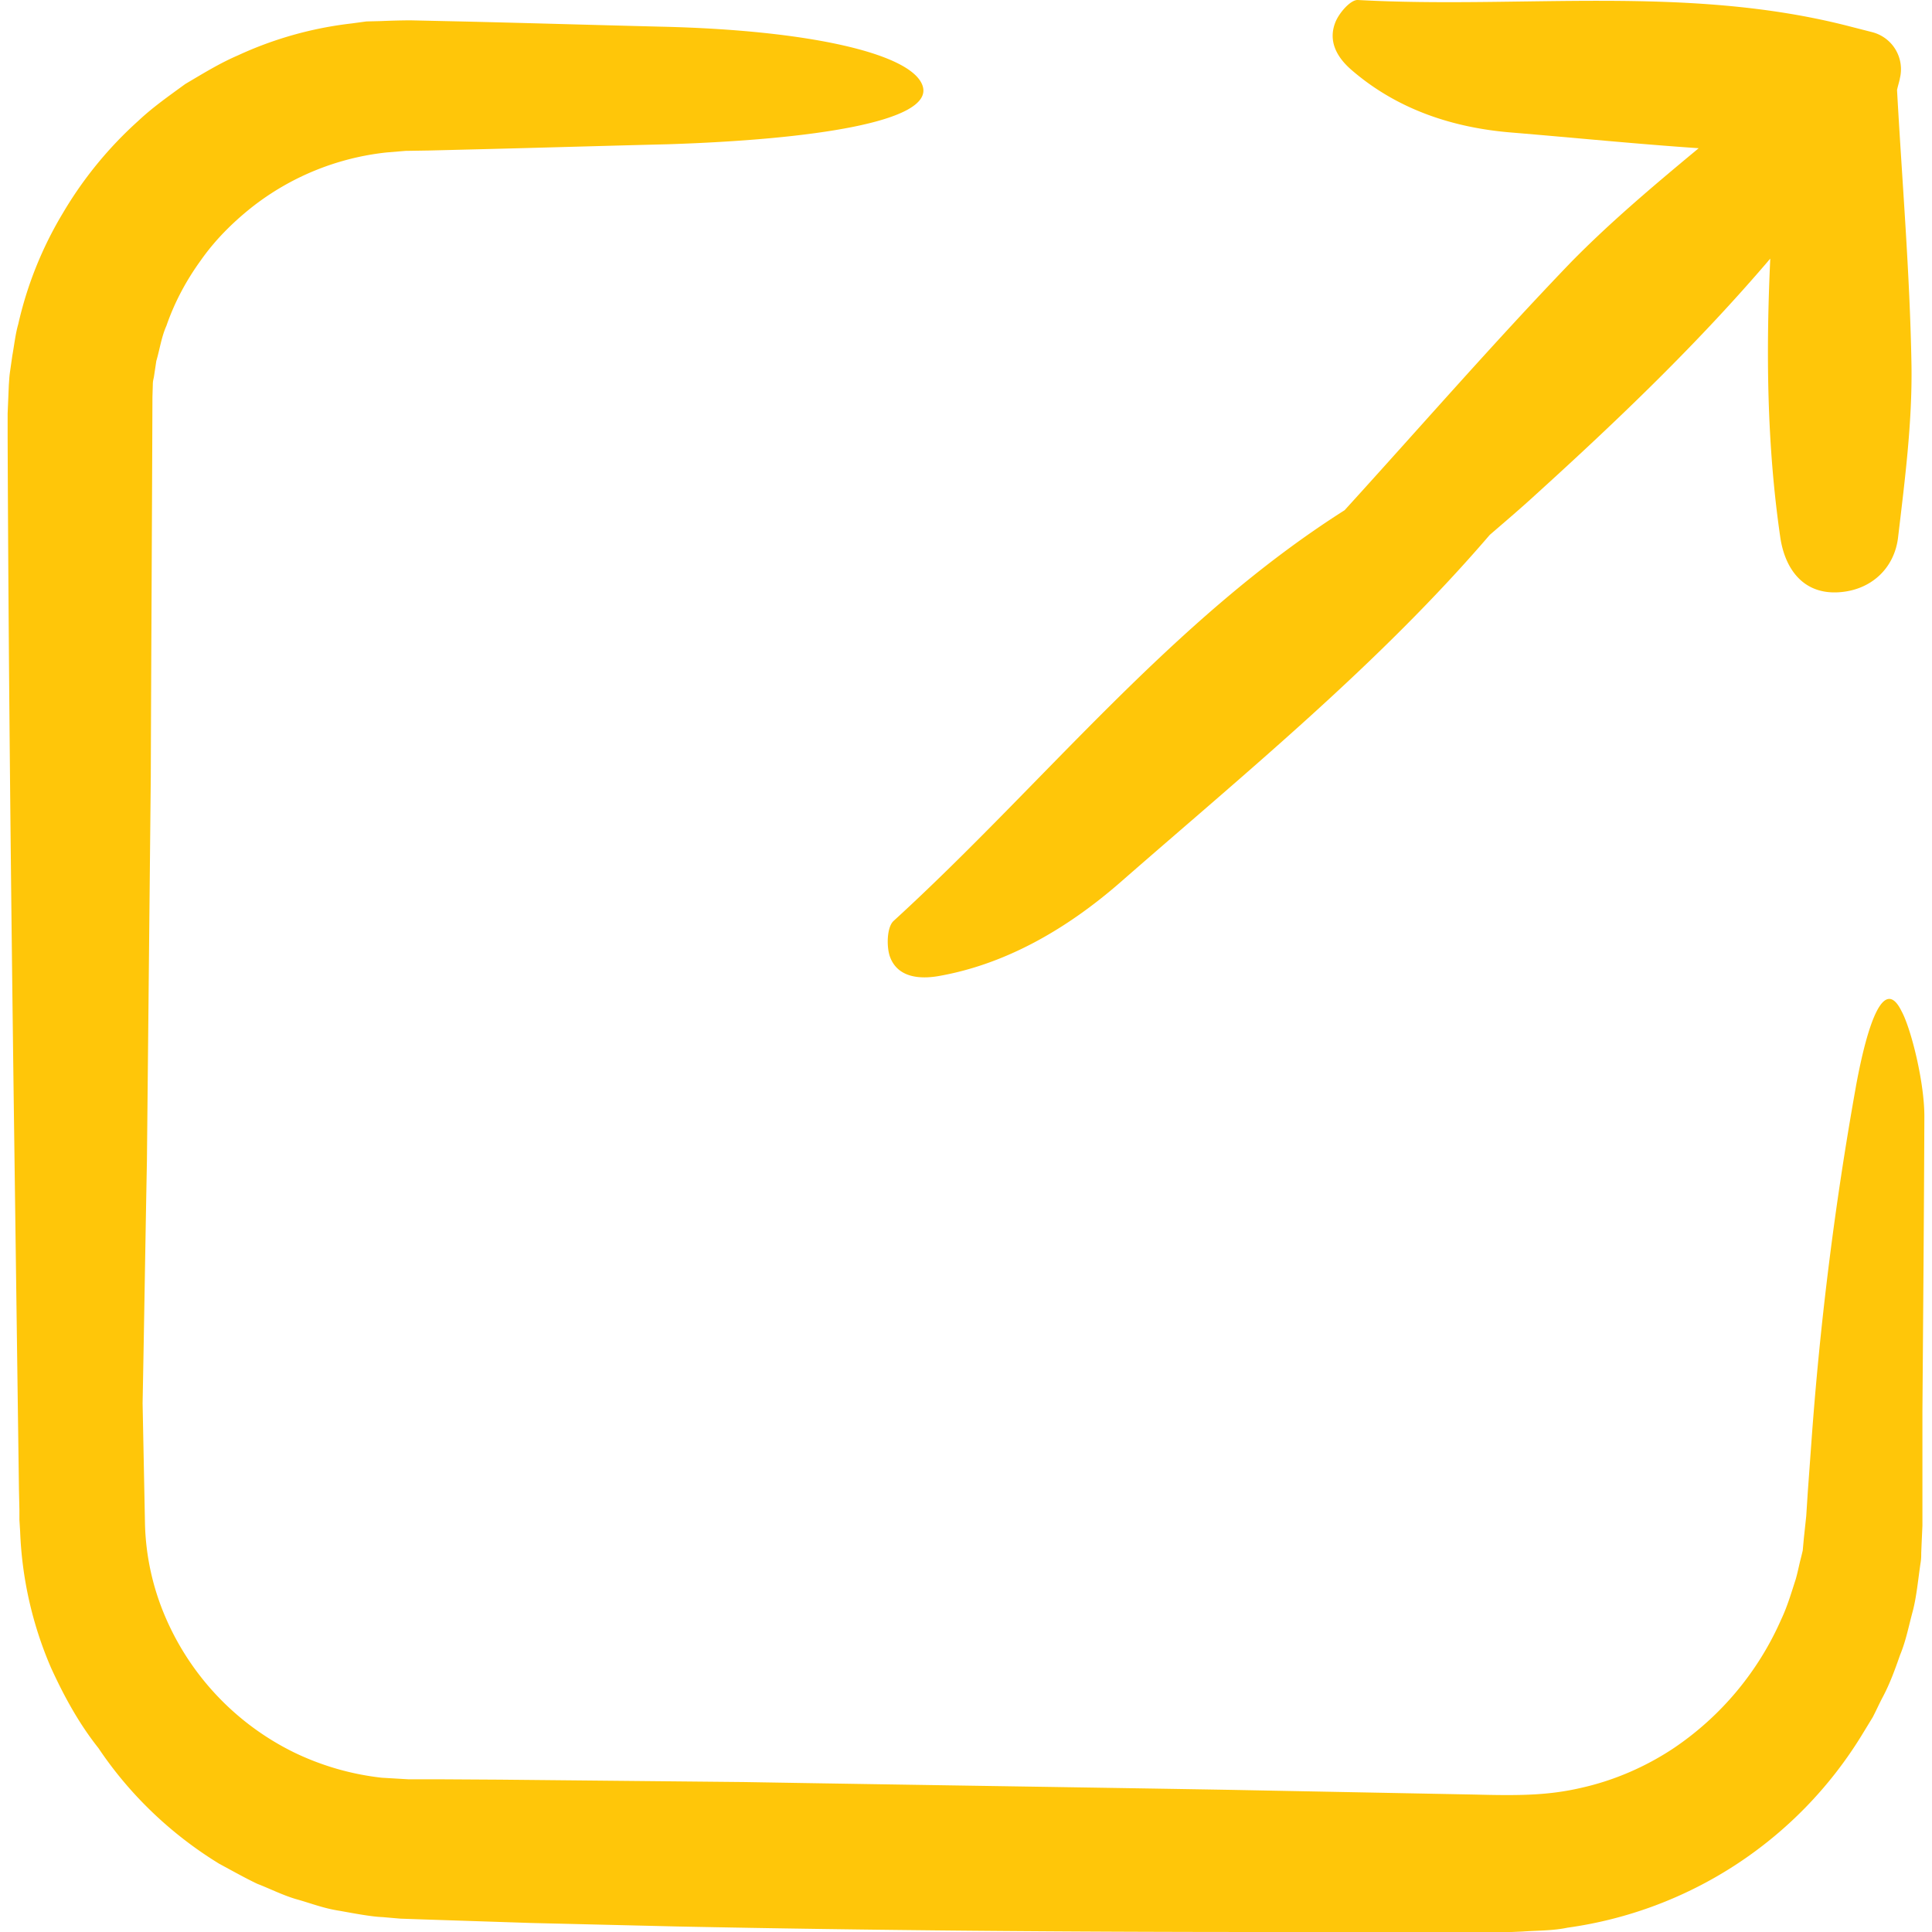 <svg fill="none" xmlns="http://www.w3.org/2000/svg" viewBox="0 0 21 21"><g clip-path="url(#a)" fill="#FFC609"><path d="M14.615 5.546c-1.888 1.199-3.27 2.972-4.903 4.465-.073.068-.077.28-.039.387.077.213.294.25.52.213.743-.128 1.411-.52 1.985-1.021 1.382-1.208 2.811-2.373 4.015-3.776.174-.15.348-.298.514-.451.89-.808 1.757-1.638 2.535-2.552-.047 1.012-.038 2.024.11 3.037.052.336.247.612.63.59.353-.02.612-.259.65-.603.073-.617.154-1.242.145-1.863-.017-1-.102-1.994-.157-2.994.008-.038.021-.08.03-.119V.855a.416.416 0 0 0-.302-.506l-.281-.072C18.315-.166 16.529.097 14.759 0c-.08-.004-.208.145-.246.247-.08.208.025.382.178.514.507.438 1.119.63 1.744.68.676.056 1.353.124 2.029.17-.477.396-.953.796-1.387 1.238-.842.876-1.641 1.795-2.462 2.697Z"/><path d="M20.173 11.81a36.923 36.923 0 0 0-.485 3.882l-.038.523-.017.264-.026.242-.012.132a4.063 4.063 0 0 1-.026.106c-.017.068-.03.137-.051.209-.047.144-.09.293-.157.434A3.276 3.276 0 0 1 18.195 19c-.306.204-.65.353-1.008.433-.365.085-.689.085-1.16.073l-2.646-.051c-1.765-.03-3.53-.055-5.294-.085l-2.65-.026-.668-.004h-.331l-.29-.017a2.939 2.939 0 0 1-.956-.277 2.921 2.921 0 0 1-1.395-1.471 2.734 2.734 0 0 1-.221-1.008l-.026-1.314c.017-.876.03-1.752.047-2.632l.042-4.177c.005-1.377.013-2.751.018-4.129l.004-.132c0-.047.008-.06.013-.093l.025-.166c.038-.128.055-.26.11-.383.086-.25.213-.489.37-.706.154-.221.345-.412.553-.578a2.865 2.865 0 0 1 1.471-.6l.205-.017.255-.004.519-.013c.693-.017 1.386-.038 2.08-.055 1.573-.051 2.883-.247 2.768-.63C9.924.586 8.805.327 7.19.29 6.461.272 5.734.25 5.007.233L4.459.221a8.45 8.45 0 0 0-.315.008l-.161.004-.162.022a4.04 4.04 0 0 0-1.237.348c-.2.086-.383.2-.57.31-.175.128-.353.252-.51.4a4.243 4.243 0 0 0-.821 1.004 4.088 4.088 0 0 0-.485 1.208c-.03.102-.043.225-.064.34l-.025.175C.1 4.103.1 4.137.096 4.184l-.013.31v.273c.009 2.343.034 4.686.064 7.03l.047 3.512.012.88.005.222v.11l.008.128a4.125 4.125 0 0 0 .336 1.48c.14.306.302.604.515.872.336.502.786.935 1.314 1.258.136.073.272.15.412.217.145.056.285.128.434.17.153.043.29.098.464.124.165.03.348.064.463.068l.196.017.234.008.395.013.791.026 1.586.038c2.118.043 4.245.06 6.375.06h2.697l.118-.005c.166-.012.328-.008.49-.042a4.472 4.472 0 0 0 3.19-2.08l.127-.208c.038-.073.072-.15.11-.221.077-.145.132-.298.187-.455.064-.154.094-.315.137-.473.042-.157.059-.348.085-.523.008-.046.008-.08.008-.114l.004-.098.009-.2v-1.242c.008-1.063.017-2.126.021-3.19.004-.378-.145-.969-.247-1.156-.187-.383-.365.098-.497.816Z"/></g><defs><clipPath id="a"><path fill="#fff" d="M0 0h21v21H0z"/></clipPath></defs></svg>